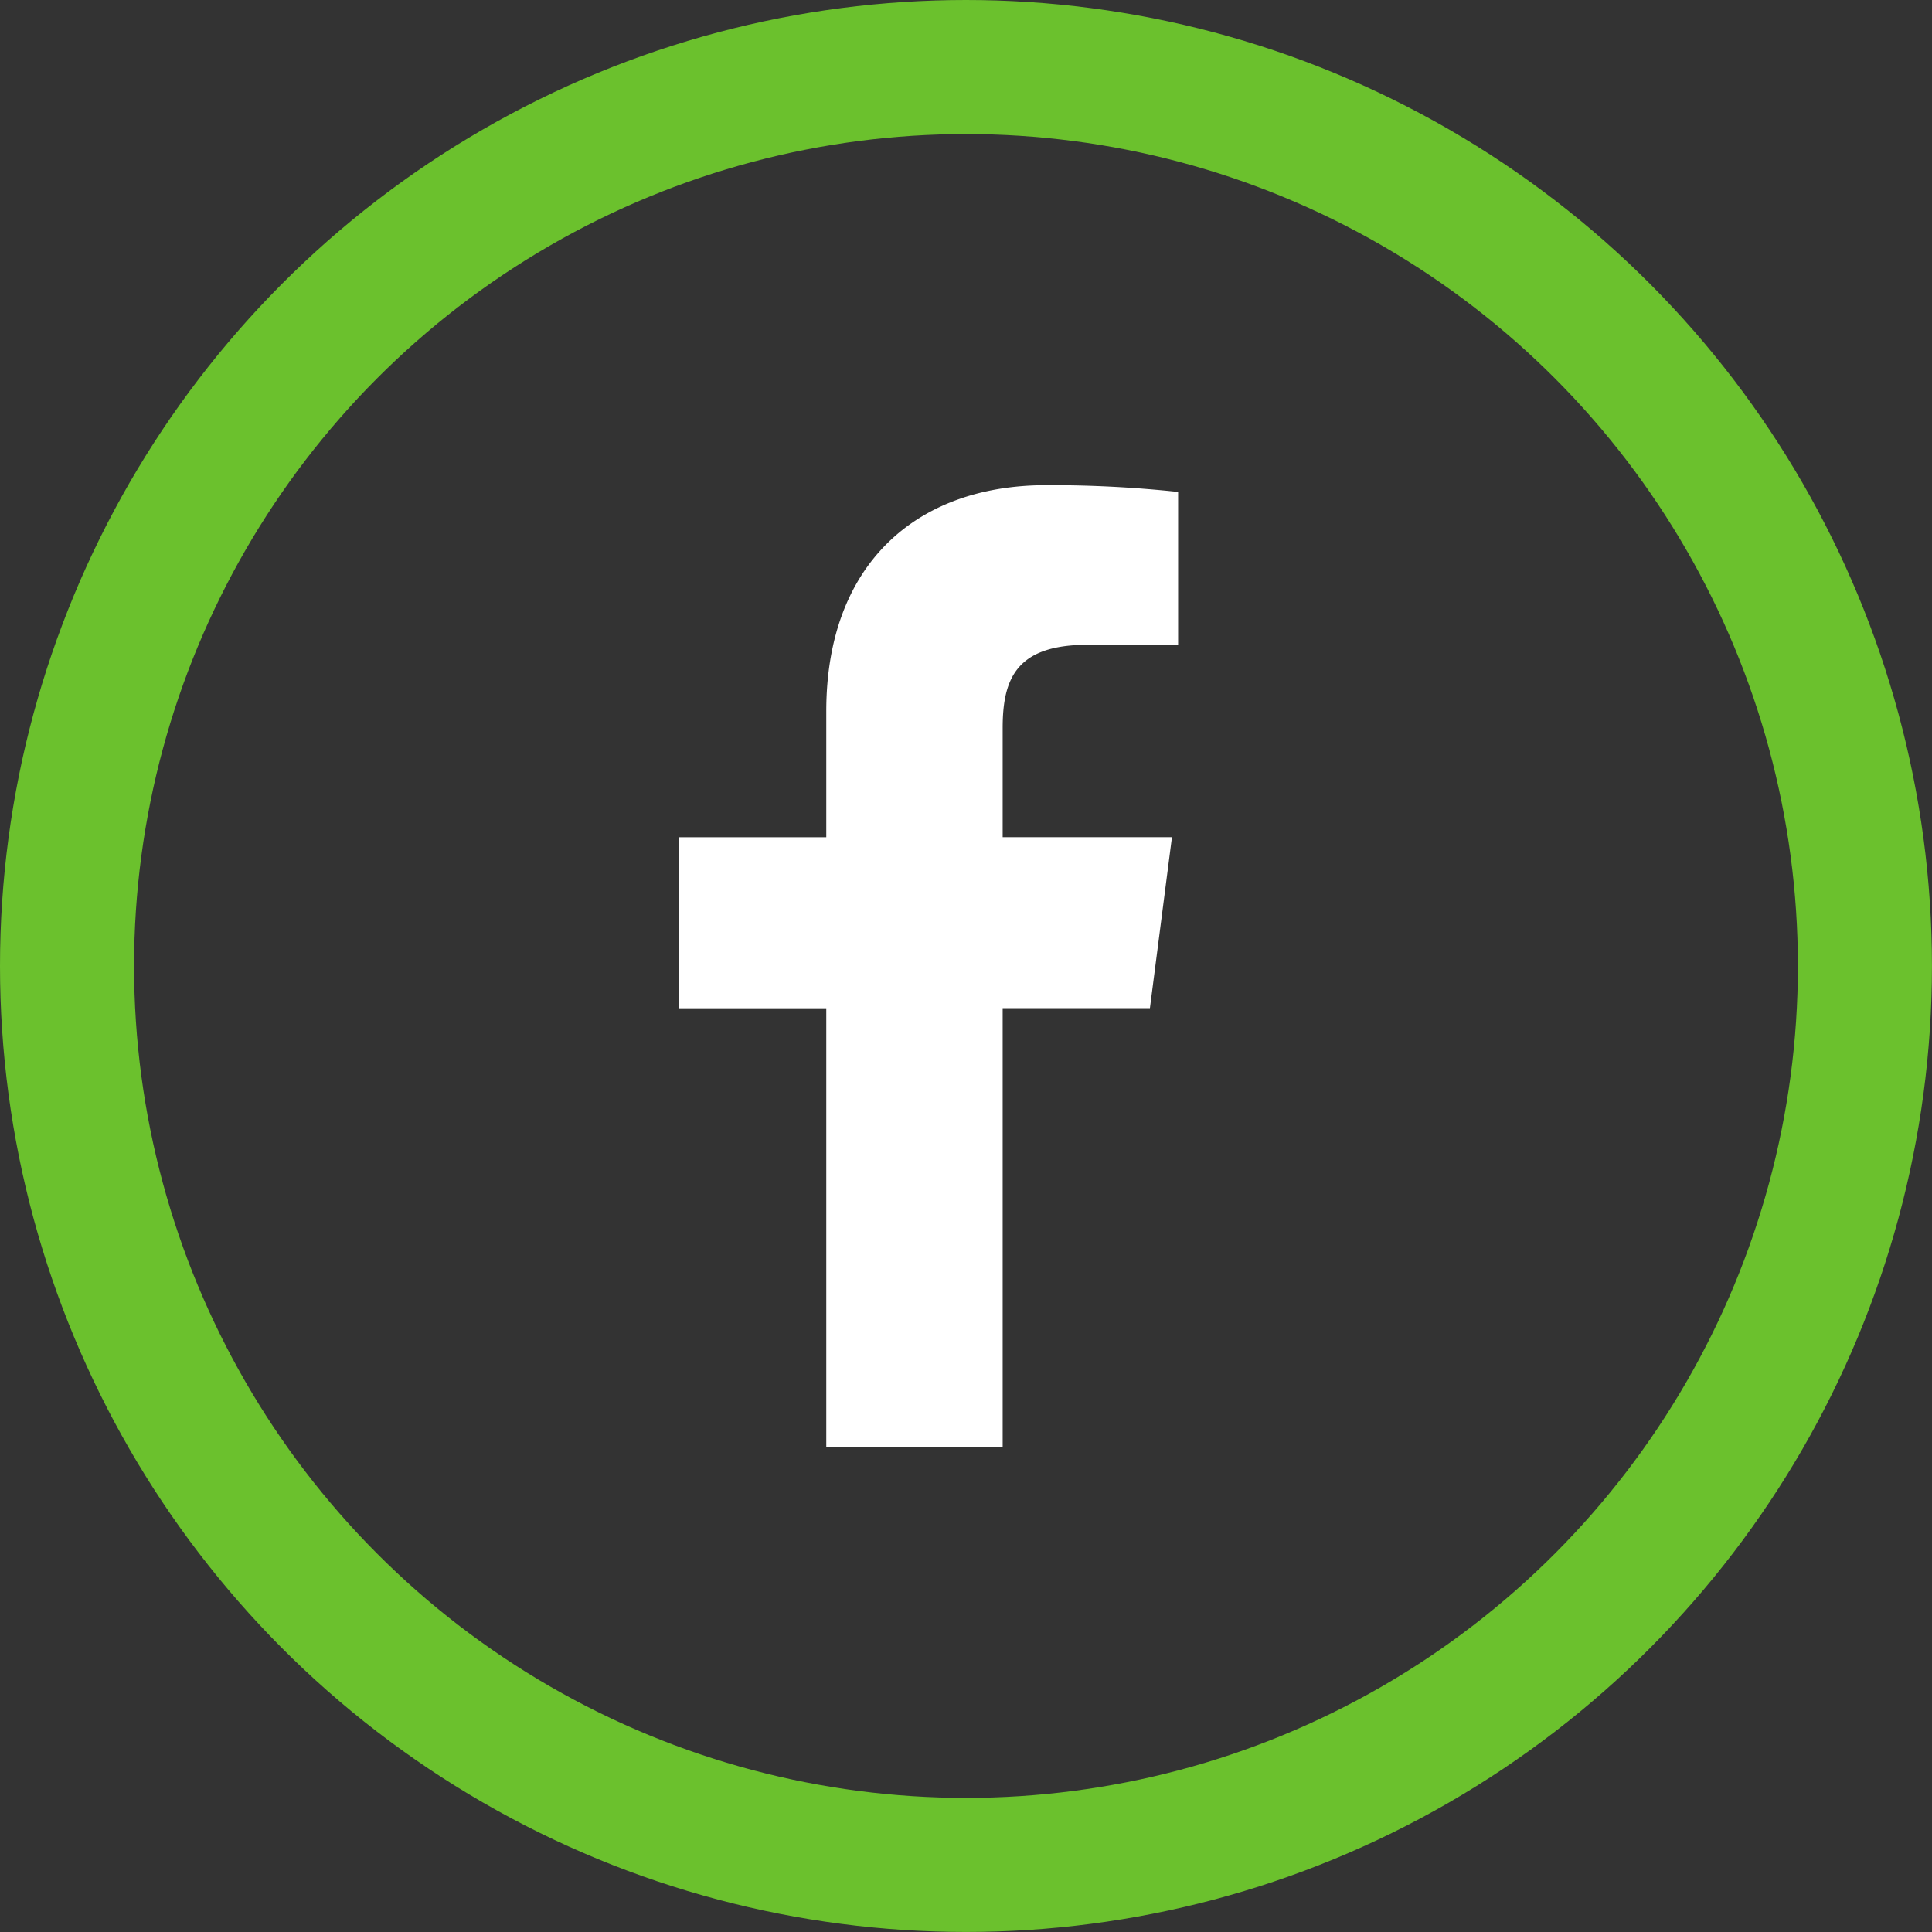 <svg xmlns="http://www.w3.org/2000/svg" width="43.233" height="43.233" viewBox="0 0 43.233 43.233"><rect x="0" y="0" width="43.233" height="43.233" fill="#333333" stroke="none"/><g transform="translate(1.5 1.5)"><g transform="translate(0)"><circle cx="20.116" cy="20.116" r="20.116" fill="none" stroke="#6bc12d" stroke-width="3"/><path d="M1244.421,179.45v-9.816h3.295l.493-3.826h-3.788v-2.443c0-1.107.307-1.862,1.9-1.862h2.026v-3.421a26.93,26.93,0,0,0-2.953-.151c-2.92,0-4.92,1.783-4.92,5.057v2.822h-3.3v3.826h3.3v9.816Z" transform="translate(-1223.484 -148.574)" fill="#fff"/></g></g></svg>